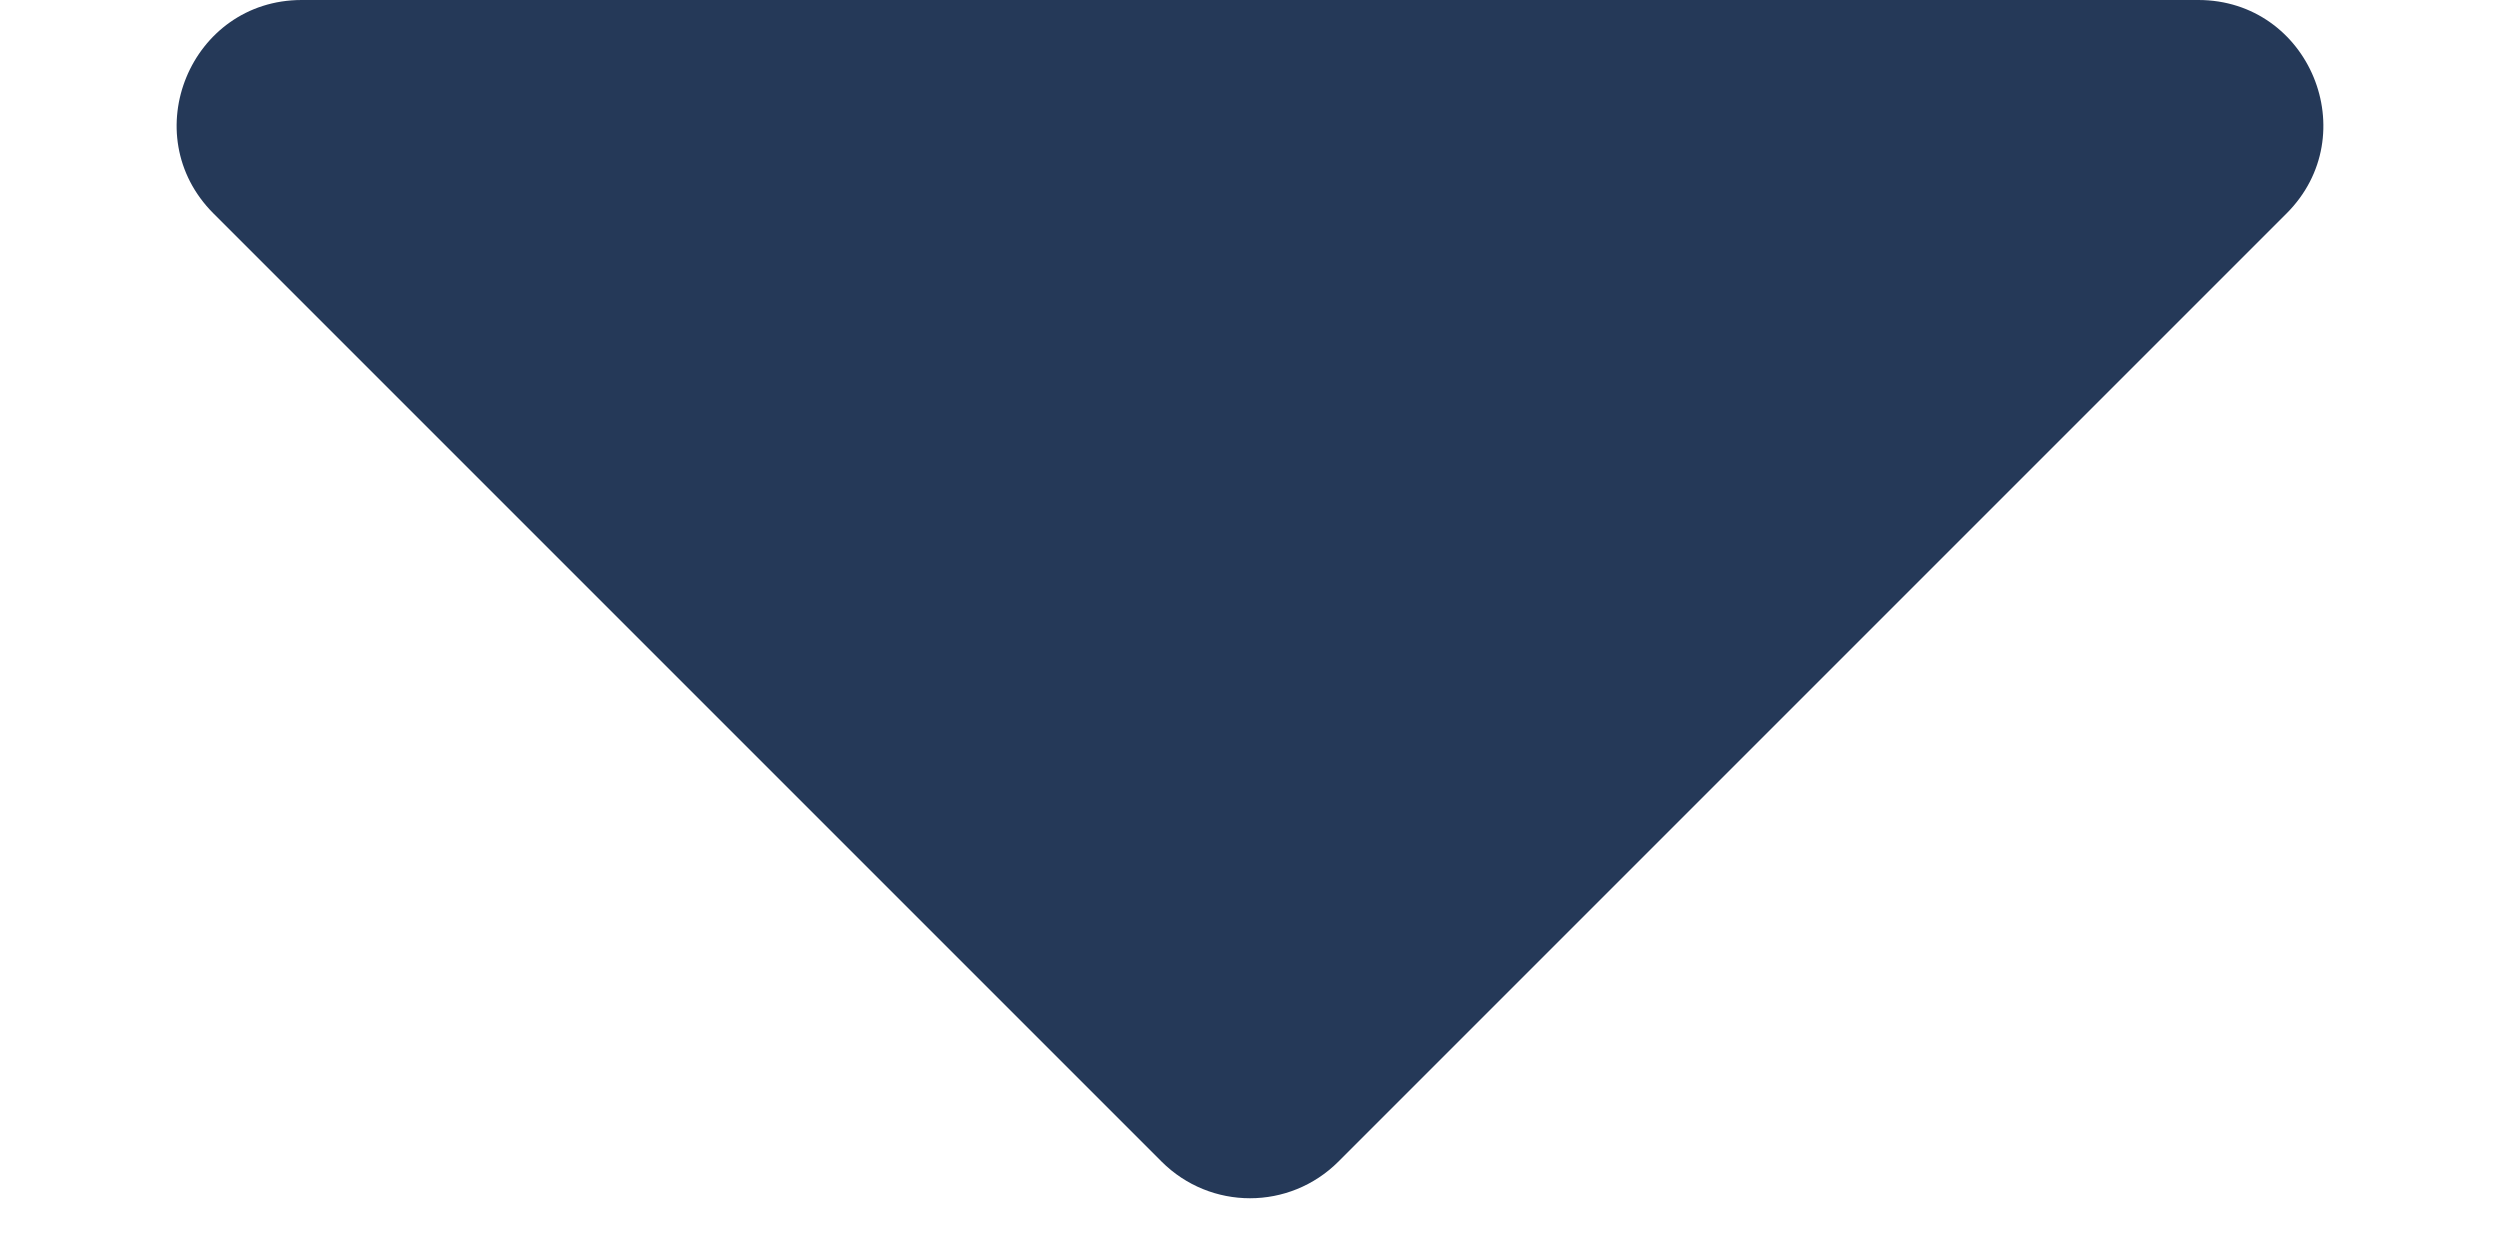 <svg width="10" height="5" viewBox="0 0 10 5" fill="none" xmlns="http://www.w3.org/2000/svg">
<path d="M1.207 -3.8435e-07C0.762 -4.03821e-07 0.539 0.539 0.854 0.854L4.646 4.646C4.842 4.842 5.158 4.842 5.354 4.646L9.146 0.854C9.461 0.539 9.238 -3.3293e-08 8.793 -5.27643e-08L1.207 -3.8435e-07Z" fill="#253958"/>
</svg>
